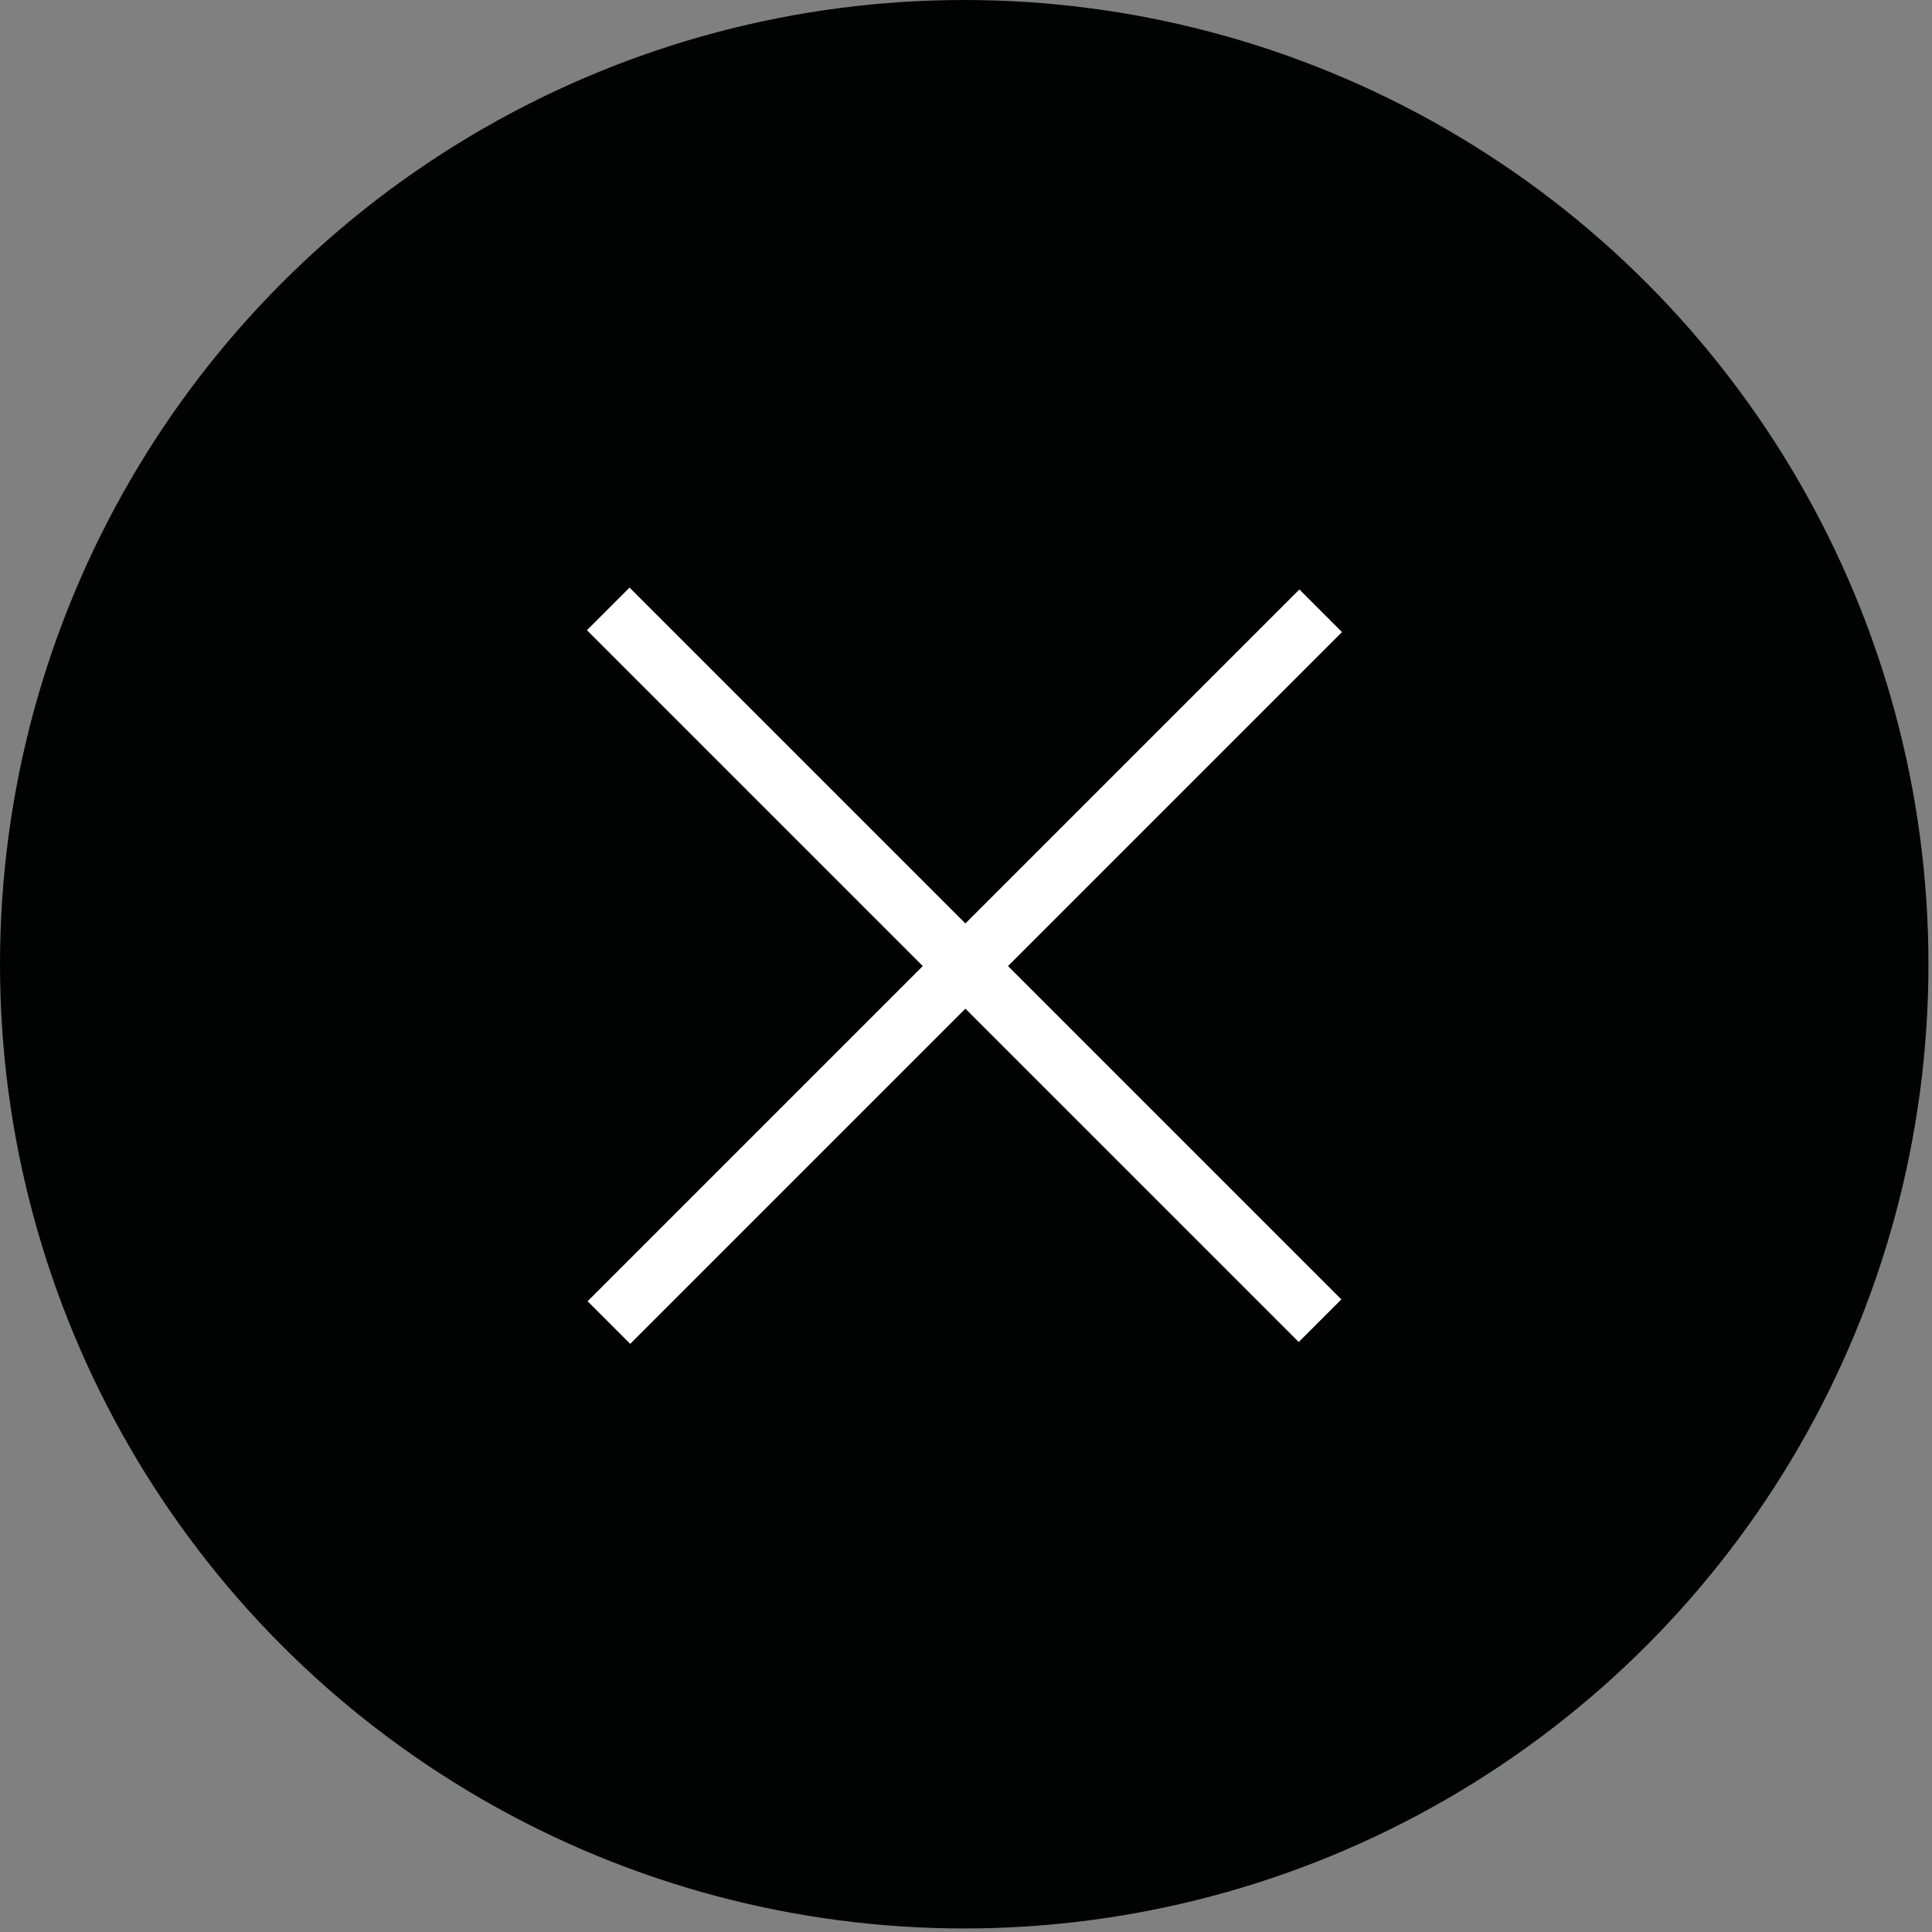 <svg xmlns="http://www.w3.org/2000/svg" xmlns:xlink="http://www.w3.org/1999/xlink" id="Capa_1" x="0px" y="0px" viewBox="0 0 54.5 54.5" style="enable-background:new 0 0 54.5 54.5;" xml:space="preserve"><rect x="0" y="0" width="54.5" height="54.5" fill="#808080" stroke="none"/><style type="text/css">	.st0{fill:#010202;}	.st1{fill:#FFFFFF;}</style><circle class="st0" cx="27.2" cy="27.2" r="27.2"></circle><g>	<rect x="13" y="26.4" transform="matrix(0.707 0.707 -0.707 0.707 27.233 -11.28)" class="st1" width="28.4" height="1.7"></rect>	<rect x="13" y="26.4" transform="matrix(0.707 -0.707 0.707 0.707 -11.28 27.233)" class="st1" width="28.4" height="1.7"></rect></g></svg>